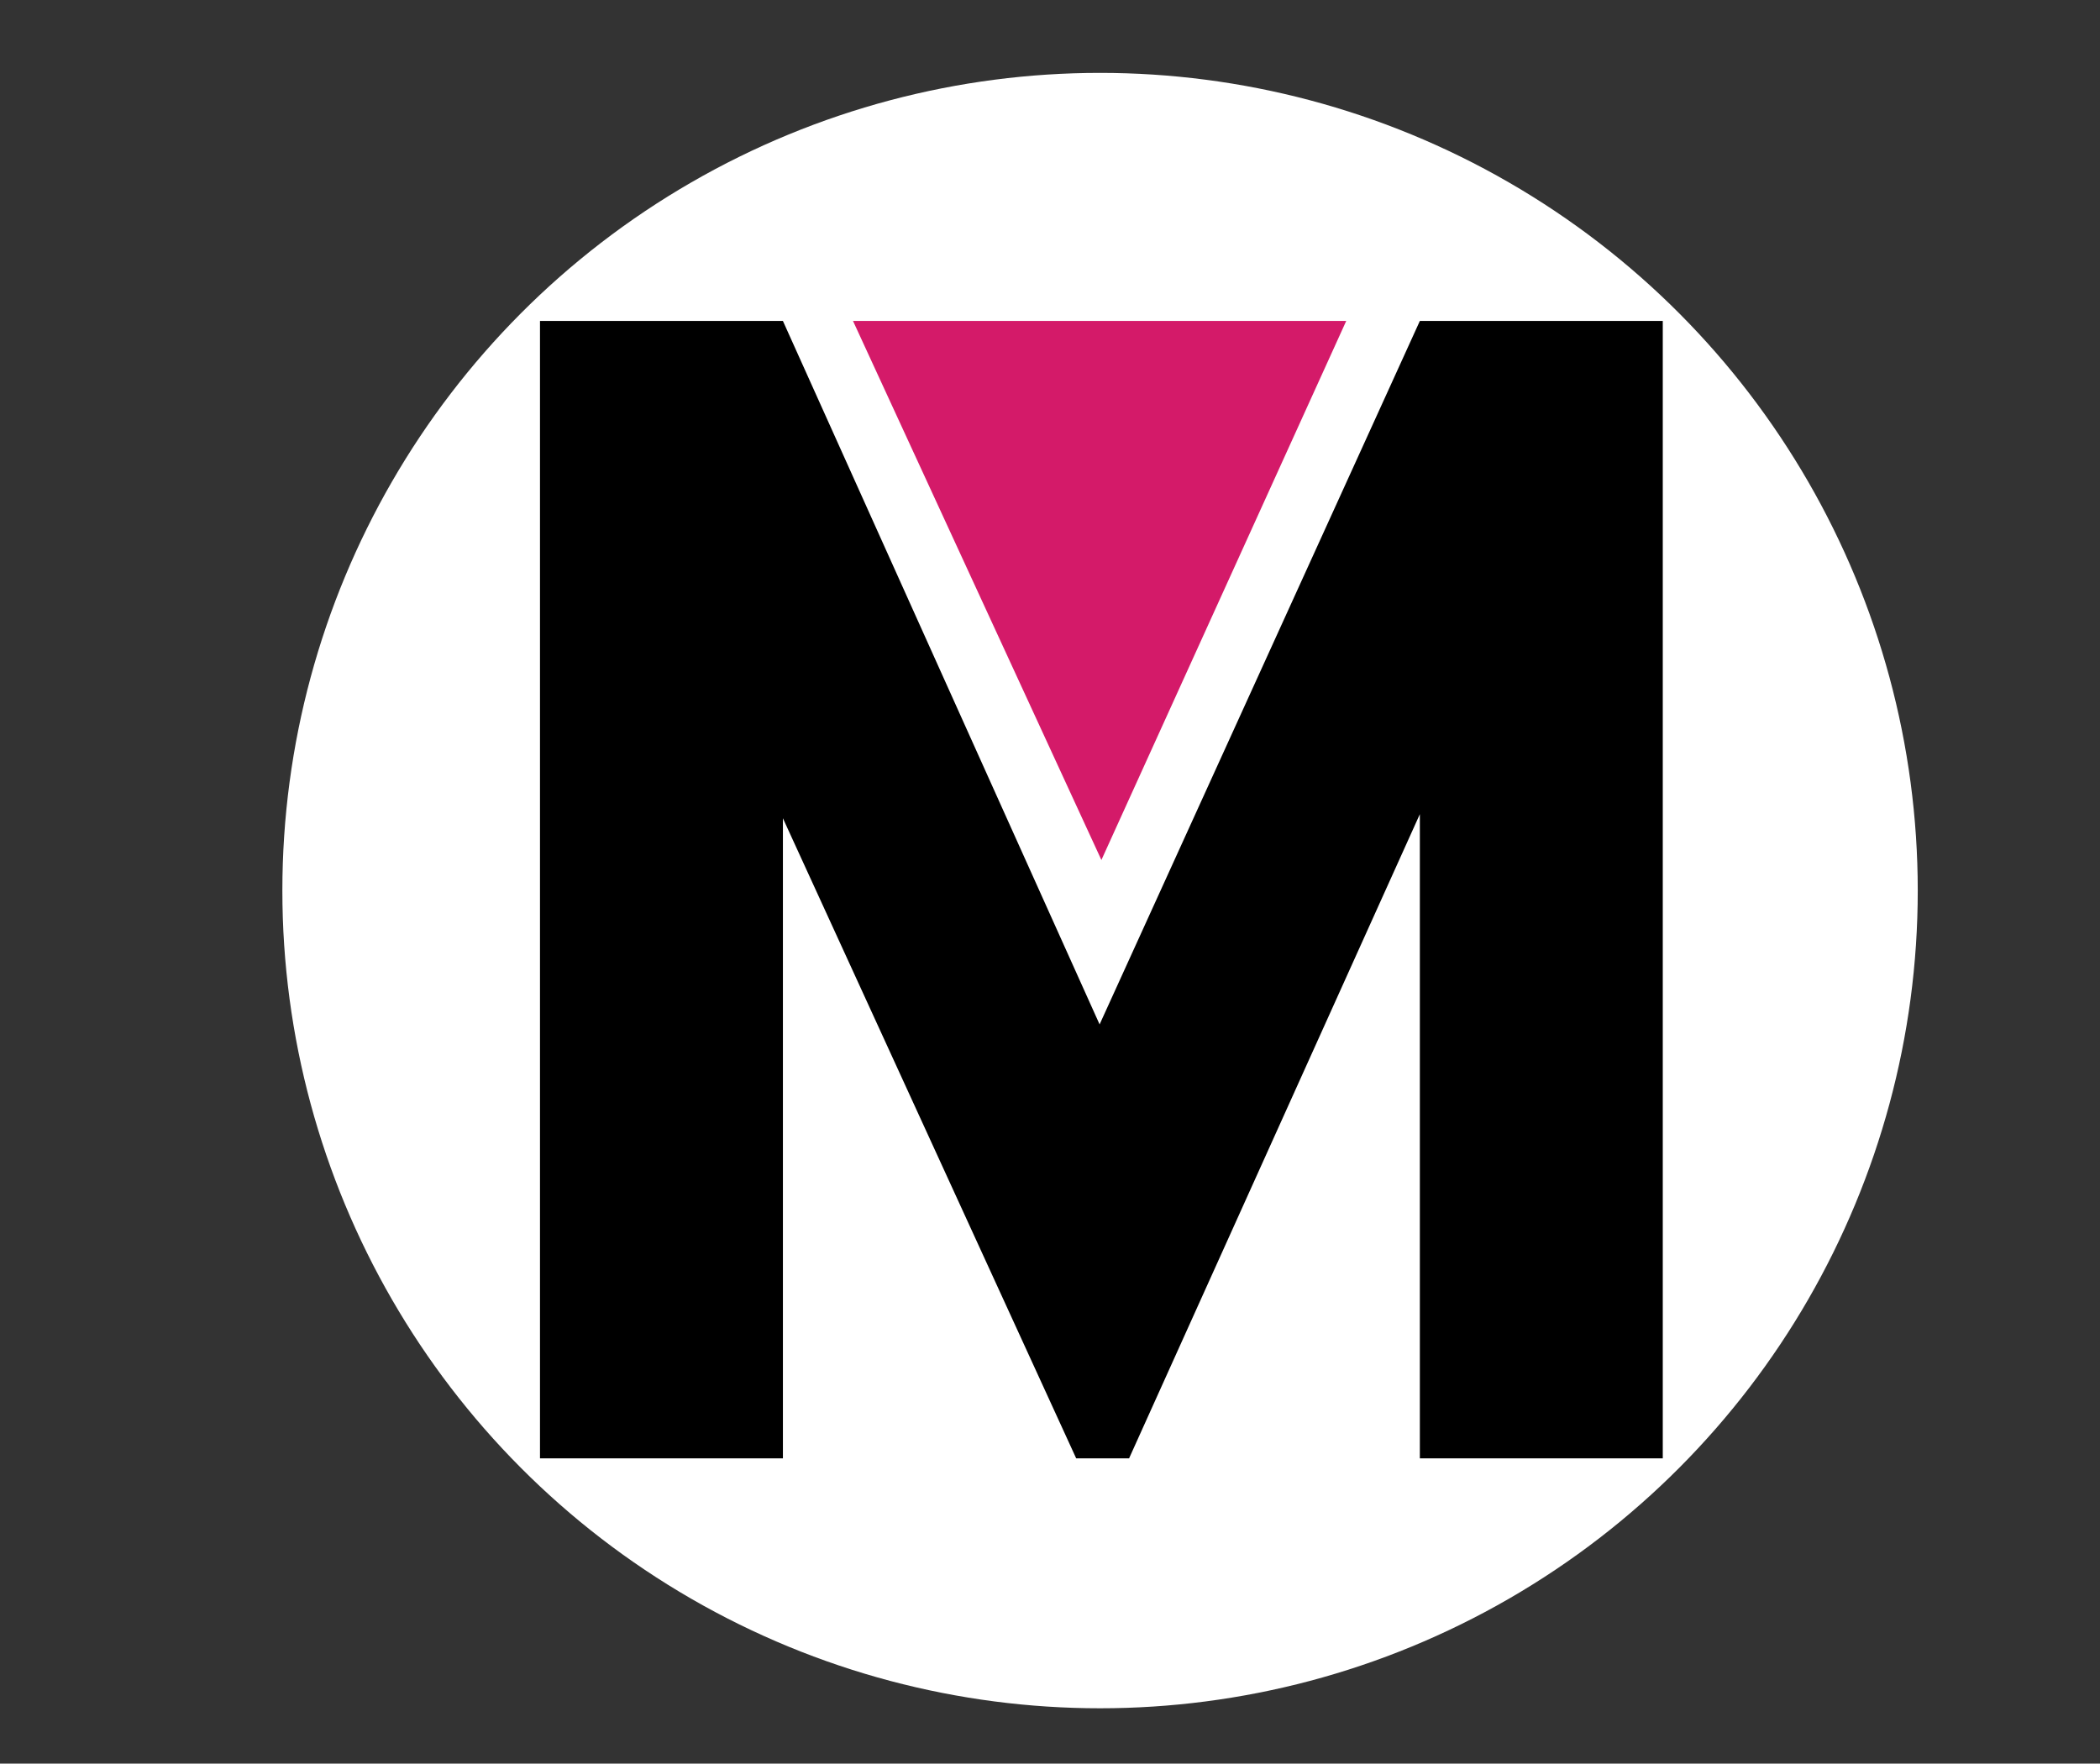 <?xml version="1.0" encoding="utf-8"?>
<!-- Generator: Adobe Illustrator 28.0.0, SVG Export Plug-In . SVG Version: 6.00 Build 0)  -->
<svg version="1.1" id="Layer_1" xmlns="http://www.w3.org/2000/svg" x="0px" y="0px"
     viewBox="0 0 595.28 499.93" style="enable-background:new 0 0 595.28 499.93;" xml:space="preserve">
<rect x="0" y="0" width="595.28" height="499.93" fill="#333333" stroke="none"/>
<style type="text/css">
	.st0{fill:#FFFFFF;}
	.st1{fill:#D41A69;}
</style>
<circle class="st0" cx="311.83" cy="252.45" r="231.79"/>
<g>
	<polygon class="st1" points="381.61,90.98 241.8,90.98 312.21,243.78 	"/>
	<polygon points="402.48,90.98 311.7,290.39 221.93,90.98 153.07,90.98 153.07,413.39 221.93,413.39 221.93,231.95 305.06,413.39 
		320.06,413.39 402.48,230.79 402.48,413.39 471.34,413.39 471.34,90.98 	"/>
</g>
</svg>
